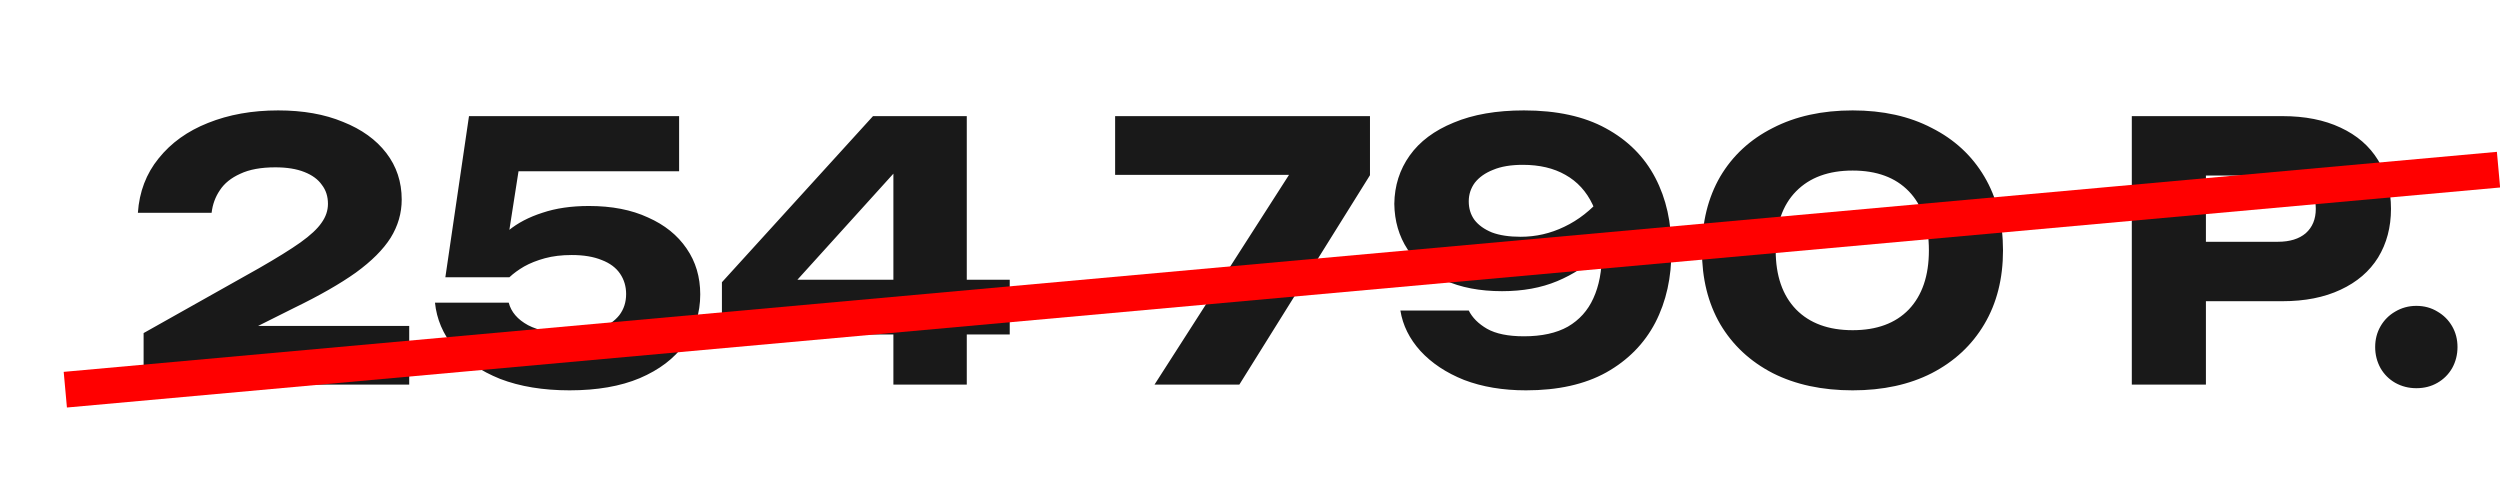 <?xml version="1.0" encoding="UTF-8"?> <svg xmlns="http://www.w3.org/2000/svg" width="104" height="20" viewBox="0 0 104 20" fill="none"><path d="M5.736 8.852C5.795 7.979 6.083 7.224 6.599 6.589C7.116 5.943 7.801 5.452 8.654 5.114C9.518 4.767 10.491 4.593 11.573 4.593C12.606 4.593 13.504 4.752 14.268 5.07C15.043 5.378 15.643 5.809 16.07 6.365C16.497 6.921 16.711 7.567 16.711 8.301C16.711 8.867 16.557 9.398 16.249 9.895C15.941 10.381 15.46 10.863 14.805 11.339C14.149 11.806 13.291 12.297 12.228 12.813L9.161 14.347L9.042 13.558H17.023V16H5.974V13.856L10.769 11.16C11.514 10.733 12.089 10.376 12.496 10.088C12.913 9.79 13.206 9.517 13.375 9.269C13.554 9.021 13.643 8.758 13.643 8.48C13.643 8.172 13.559 7.909 13.39 7.691C13.231 7.462 12.988 7.284 12.66 7.155C12.333 7.025 11.931 6.961 11.454 6.961C10.858 6.961 10.372 7.05 9.995 7.229C9.617 7.398 9.334 7.626 9.146 7.914C8.957 8.192 8.843 8.505 8.803 8.852H5.736ZM19.51 4.831H28.251V7.125H20.418L21.654 6.589L21.029 10.594L20.269 10.609C20.488 10.232 20.785 9.89 21.163 9.582C21.54 9.274 22.006 9.031 22.562 8.852C23.118 8.664 23.764 8.569 24.498 8.569C25.451 8.569 26.27 8.728 26.955 9.046C27.65 9.353 28.186 9.785 28.564 10.341C28.941 10.887 29.13 11.523 29.13 12.247C29.13 13.022 28.911 13.712 28.474 14.317C28.047 14.913 27.427 15.384 26.613 15.732C25.809 16.07 24.836 16.238 23.694 16.238C22.592 16.238 21.629 16.079 20.805 15.762C19.991 15.434 19.351 14.997 18.884 14.451C18.428 13.895 18.165 13.275 18.095 12.59H21.163C21.262 12.977 21.53 13.29 21.967 13.528C22.404 13.756 22.979 13.87 23.694 13.87C24.191 13.87 24.612 13.806 24.96 13.677C25.307 13.538 25.575 13.349 25.764 13.111C25.953 12.863 26.047 12.57 26.047 12.232C26.047 11.915 25.963 11.632 25.794 11.384C25.625 11.136 25.372 10.947 25.034 10.818C24.697 10.679 24.28 10.609 23.784 10.609C23.366 10.609 22.994 10.654 22.667 10.743C22.339 10.833 22.051 10.947 21.803 11.086C21.565 11.225 21.361 11.374 21.192 11.533H18.527L19.51 4.831ZM40.218 4.831V16H37.165V6.187H38.104L32.296 12.605L32.281 11.637H42.005V13.915H30.032V11.741L36.317 4.831H40.218ZM48.027 16L54.177 6.41V7.274H46.389V4.831H56.991V7.289L51.556 16H48.027ZM63.483 16.238C62.52 16.238 61.661 16.094 60.907 15.806C60.162 15.509 59.557 15.107 59.09 14.6C58.633 14.094 58.355 13.533 58.256 12.918H61.1C61.249 13.215 61.502 13.469 61.86 13.677C62.227 13.885 62.738 13.99 63.394 13.99C64.138 13.99 64.749 13.856 65.225 13.588C65.702 13.31 66.054 12.918 66.283 12.411C66.521 11.895 66.64 11.27 66.64 10.535C66.64 9.731 66.511 9.056 66.253 8.51C65.995 7.964 65.617 7.552 65.121 7.274C64.635 6.996 64.044 6.857 63.349 6.857C62.853 6.857 62.441 6.926 62.113 7.065C61.785 7.194 61.532 7.373 61.353 7.601C61.185 7.83 61.1 8.088 61.1 8.376C61.1 8.673 61.18 8.932 61.339 9.15C61.507 9.368 61.751 9.542 62.068 9.671C62.386 9.79 62.783 9.85 63.26 9.85C63.895 9.85 64.501 9.711 65.076 9.433C65.662 9.155 66.188 8.743 66.655 8.197L67.697 8.912C67.399 9.527 67.002 10.078 66.506 10.565C66.019 11.041 65.444 11.418 64.779 11.696C64.113 11.974 63.349 12.113 62.485 12.113C61.562 12.113 60.763 11.96 60.088 11.652C59.423 11.344 58.911 10.917 58.554 10.371C58.197 9.825 58.013 9.195 58.003 8.48C58.013 7.725 58.226 7.055 58.643 6.47C59.06 5.884 59.671 5.427 60.475 5.1C61.279 4.762 62.252 4.593 63.394 4.593C64.764 4.593 65.9 4.841 66.804 5.338C67.717 5.834 68.402 6.519 68.859 7.393C69.316 8.266 69.539 9.269 69.529 10.401C69.539 11.533 69.316 12.54 68.859 13.424C68.402 14.297 67.722 14.987 66.819 15.494C65.925 15.99 64.813 16.238 63.483 16.238ZM77.07 16.238C75.799 16.238 74.693 16 73.749 15.524C72.806 15.037 72.077 14.357 71.56 13.483C71.054 12.61 70.801 11.587 70.801 10.416C70.801 9.244 71.054 8.222 71.56 7.348C72.077 6.474 72.806 5.799 73.749 5.323C74.693 4.836 75.799 4.593 77.07 4.593C78.331 4.593 79.428 4.836 80.361 5.323C81.304 5.799 82.034 6.474 82.55 7.348C83.067 8.222 83.325 9.244 83.325 10.416C83.325 11.587 83.067 12.61 82.55 13.483C82.034 14.357 81.304 15.037 80.361 15.524C79.428 16 78.331 16.238 77.07 16.238ZM77.07 13.736C78.073 13.736 78.852 13.449 79.408 12.873C79.964 12.287 80.242 11.468 80.242 10.416C80.242 9.353 79.964 8.534 79.408 7.959C78.852 7.383 78.073 7.095 77.07 7.095C76.067 7.095 75.283 7.383 74.717 7.959C74.151 8.534 73.869 9.353 73.869 10.416C73.869 11.468 74.151 12.287 74.717 12.873C75.283 13.449 76.067 13.736 77.07 13.736ZM94.953 4.831C95.886 4.831 96.69 4.99 97.365 5.308C98.05 5.626 98.571 6.077 98.928 6.663C99.286 7.239 99.465 7.914 99.465 8.688C99.465 9.453 99.286 10.128 98.928 10.714C98.571 11.289 98.05 11.736 97.365 12.054C96.69 12.371 95.886 12.53 94.953 12.53H90.113V10.058H94.759C95.255 10.058 95.642 9.939 95.92 9.701C96.198 9.453 96.337 9.115 96.337 8.688C96.337 8.252 96.198 7.914 95.92 7.676C95.642 7.428 95.255 7.303 94.759 7.303H90.381L91.766 5.874V16H88.683V4.831H94.953ZM100.52 16.149C100.202 16.149 99.909 16.075 99.641 15.925C99.383 15.777 99.179 15.573 99.03 15.315C98.882 15.047 98.807 14.754 98.807 14.436C98.807 14.119 98.882 13.831 99.03 13.573C99.179 13.315 99.383 13.111 99.641 12.962C99.909 12.803 100.202 12.724 100.52 12.724C100.847 12.724 101.14 12.803 101.398 12.962C101.656 13.111 101.86 13.315 102.009 13.573C102.158 13.831 102.232 14.119 102.232 14.436C102.232 14.754 102.158 15.047 102.009 15.315C101.86 15.573 101.656 15.777 101.398 15.925C101.14 16.075 100.847 16.149 100.52 16.149Z" fill="#191919"></path><path d="M103.938 7.058L2.717 16.211" stroke="#FF0000" stroke-width="1.489"></path></svg> 